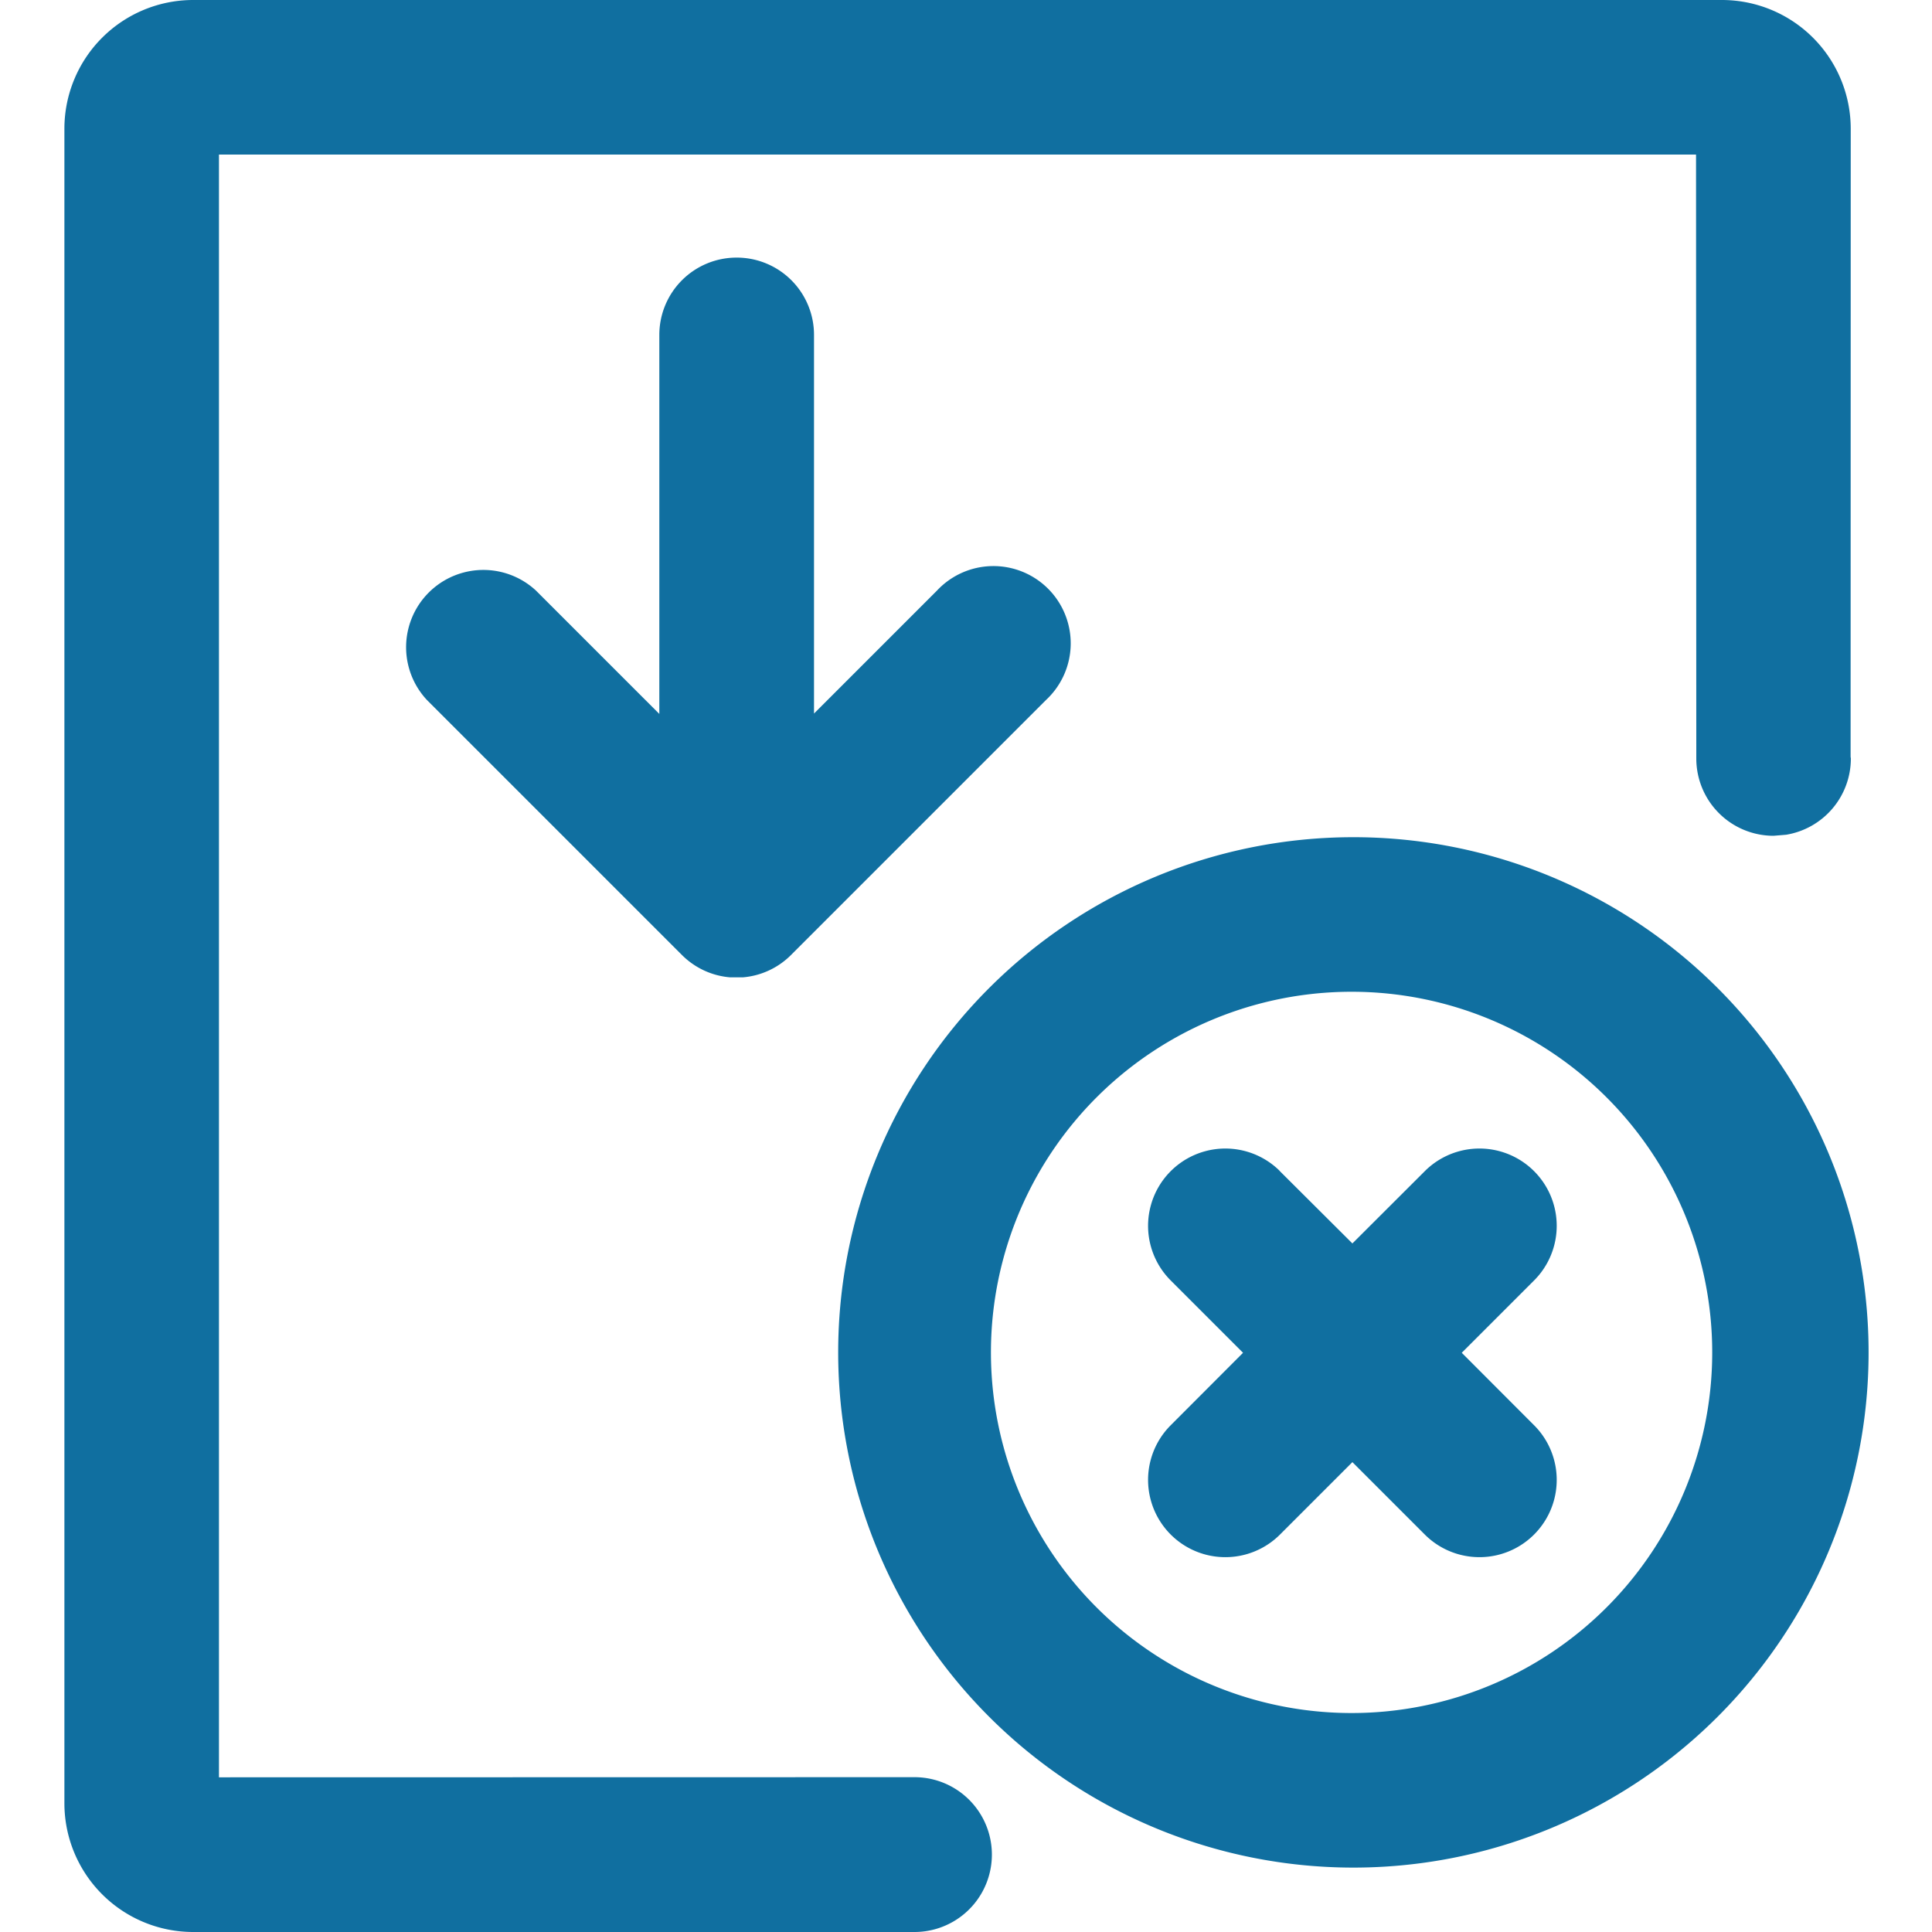 <?xml version="1.0" standalone="no"?><!DOCTYPE svg PUBLIC "-//W3C//DTD SVG 1.1//EN" "http://www.w3.org/Graphics/SVG/1.1/DTD/svg11.dtd"><svg t="1724294074697" class="icon" viewBox="0 0 1024 1024" version="1.1" xmlns="http://www.w3.org/2000/svg" p-id="8407" xmlns:xlink="http://www.w3.org/1999/xlink" width="200" height="200"><path d="M912.657 0a68.267 68.267 0 0 1 68.267 68.267l-0.068 332.8 0.137 0.956a40.96 40.96 0 0 1-34.338 40.414l-6.622 0.546a40.96 40.96 0 0 1-40.96-40.96L898.935 81.92H116.053v860.092l368.64-0.068A40.96 40.96 0 1 1 484.693 1024H102.4a68.267 68.267 0 0 1-68.267-68.267V68.267a68.267 68.267 0 0 1 68.267-68.267h810.257zM716.8 443.733a273.067 273.067 0 1 1 0 546.133 273.067 273.067 0 0 1 0-546.133z m0 81.92a191.147 191.147 0 1 0 0 382.293 191.147 191.147 0 0 0 0-382.293z m-38.639 94.891l38.639 38.502 38.639-38.571a40.96 40.96 0 0 1 57.89 57.958l-38.571 38.571 38.571 38.639a40.96 40.96 0 0 1-57.89 57.958L716.8 774.963l-38.639 38.639a40.96 40.96 0 0 1-57.89-57.958l38.571-38.639-38.571-38.571a40.96 40.96 0 0 1 57.89-57.958zM390.485 136.533a40.96 40.96 0 0 1 40.96 40.96v200.704l65.126-65.126a40.96 40.96 0 1 1 57.89 57.89l-135.168 135.168a40.823 40.823 0 0 1-25.463 11.878h-6.963a40.823 40.823 0 0 1-25.463-11.878l-135.168-135.168a40.96 40.96 0 0 1 57.89-57.89l65.331 65.331V177.493a40.96 40.96 0 0 1 40.96-40.96z" fill="#106fa0" p-id="8408"></path></svg>